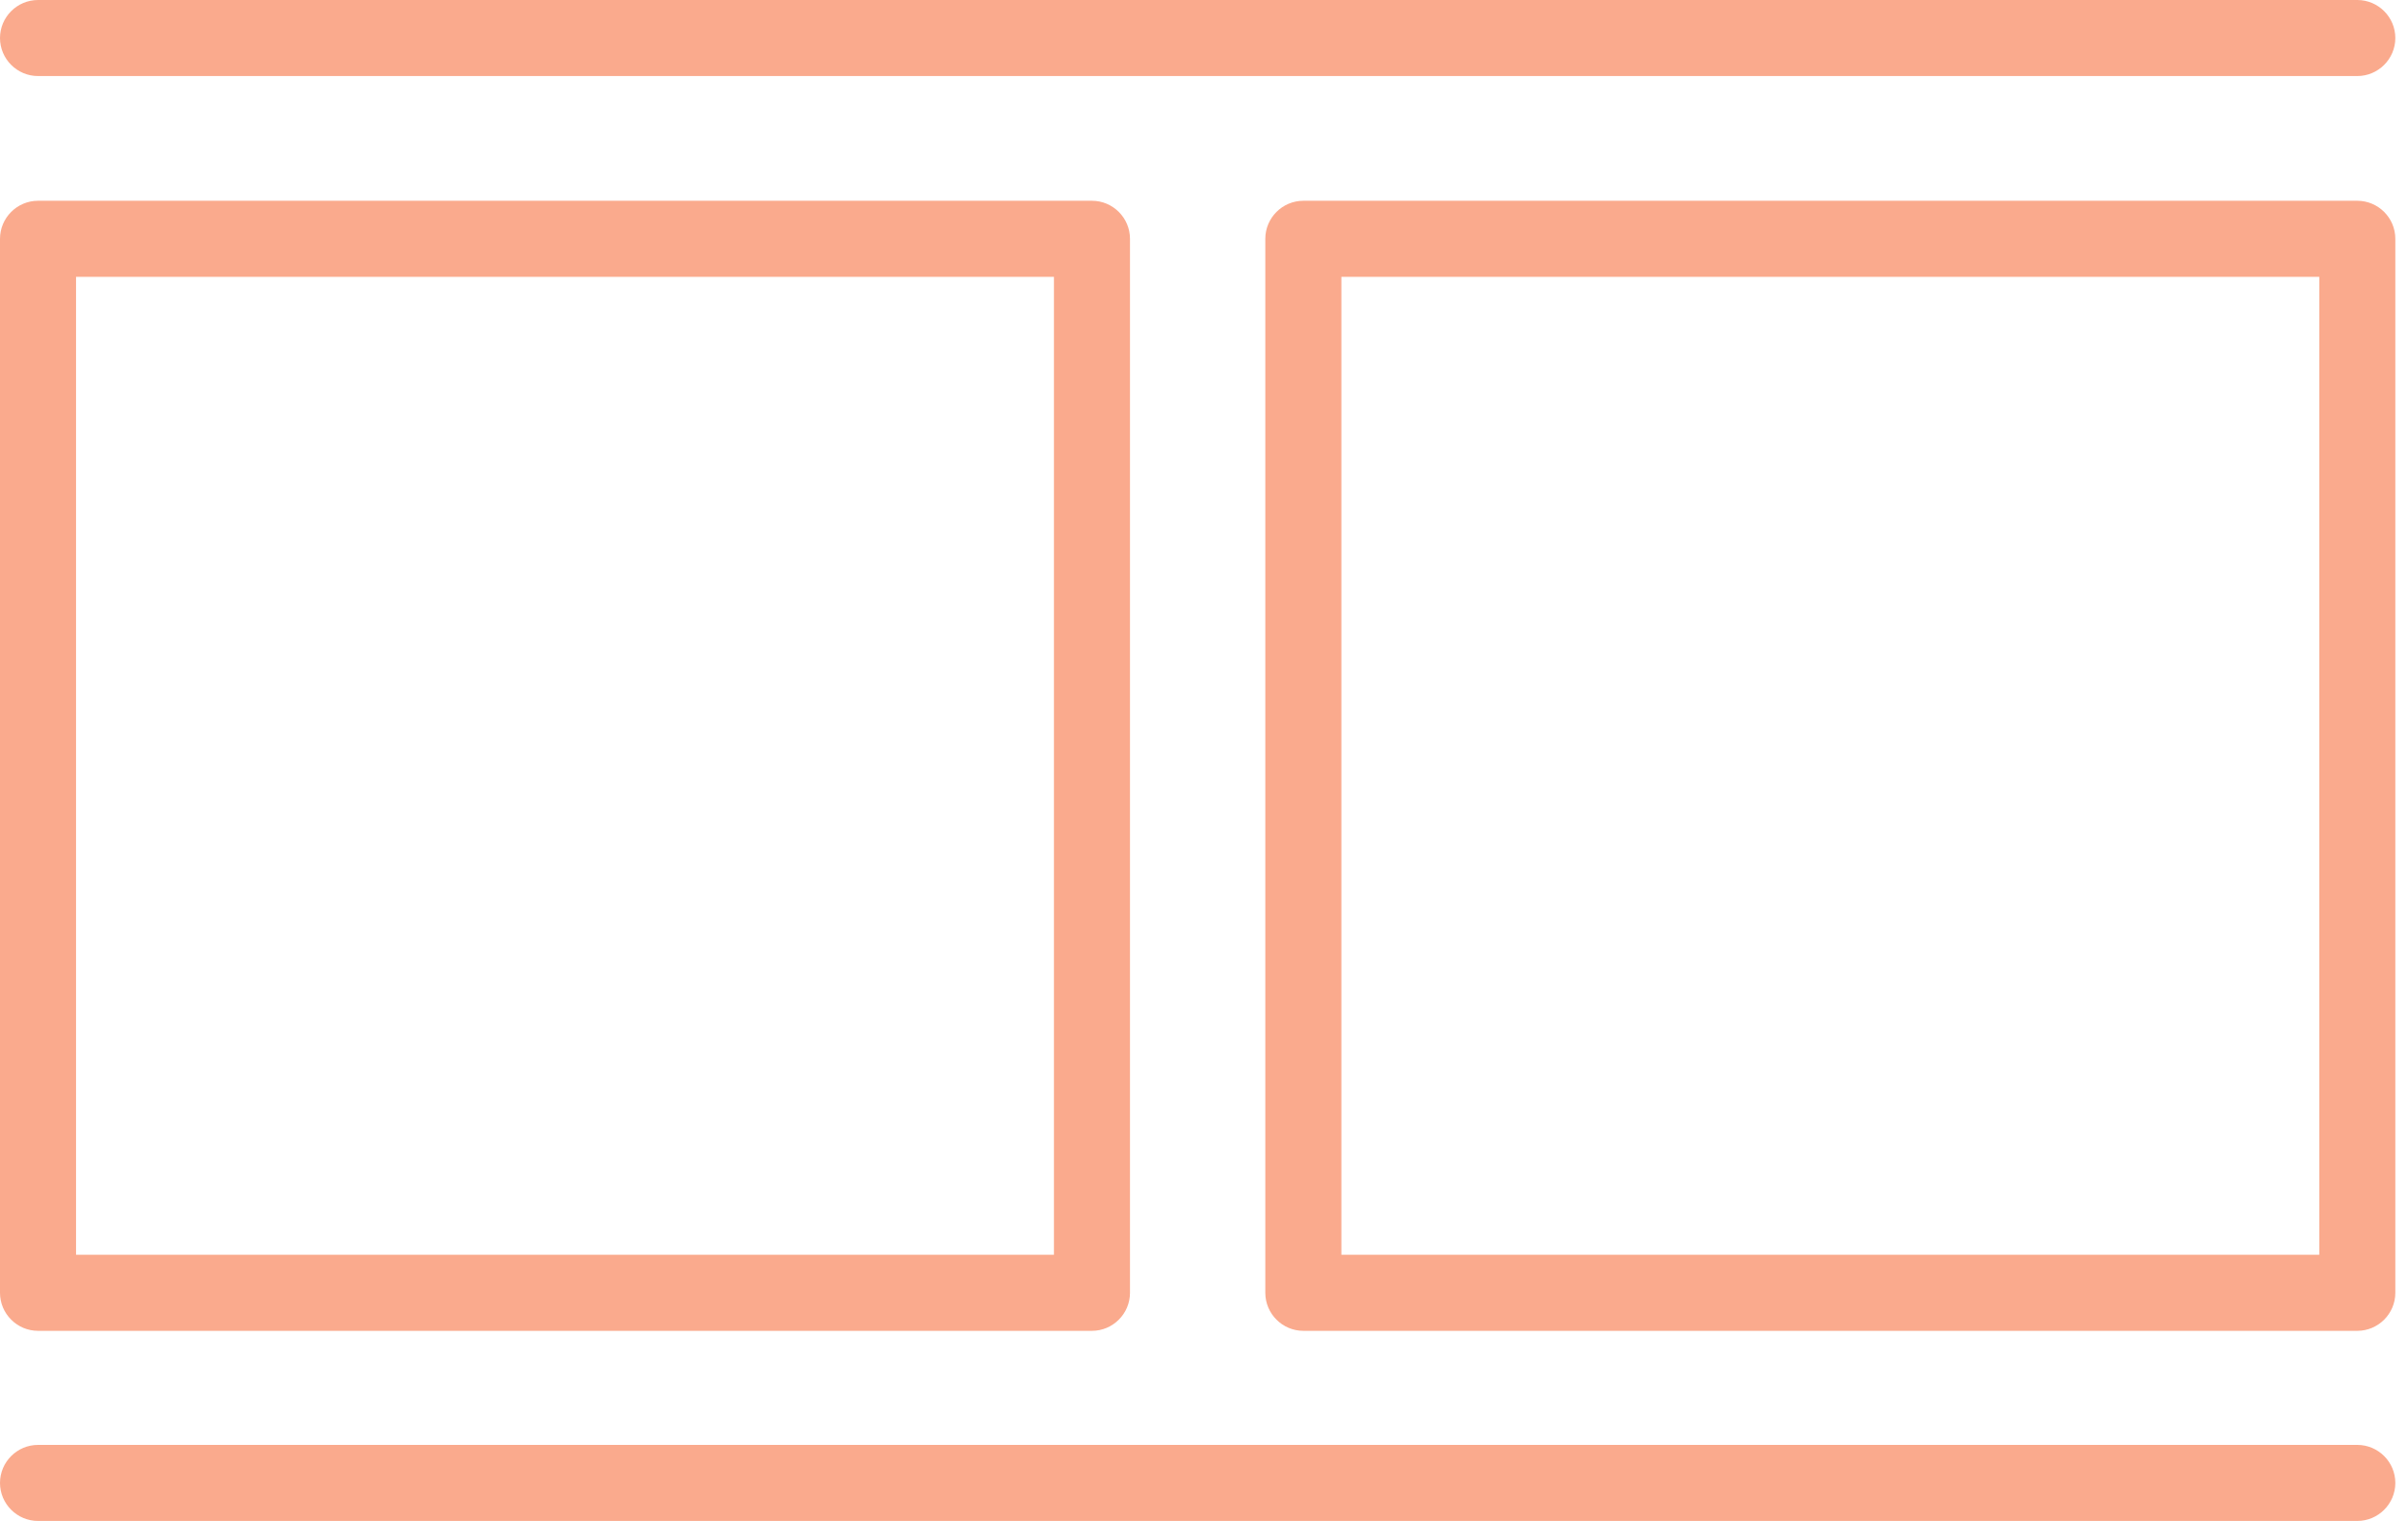 <svg width="76" height="48" viewBox="0 0 76 48" fill="none" xmlns="http://www.w3.org/2000/svg">
<path d="M1.2 42H34.464C35.124 42 35.664 41.46 35.664 40.8V7.536C35.664 6.876 35.124 6.336 34.464 6.336H1.2C0.54 6.336 0 6.876 0 7.536V40.8C0 41.46 0.54 42 1.2 42ZM2.4 8.736H33.264V39.6H2.4V8.736Z" fill="#FAAA8D"/>
<path d="M74.4 6.336H41.136C40.475 6.336 39.935 6.876 39.935 7.536V40.8C39.935 41.46 40.475 42 41.136 42H74.4C75.06 42 75.6 41.46 75.6 40.8V7.536C75.6 6.876 75.06 6.336 74.4 6.336ZM73.2 39.6H42.336V8.736H73.2V39.6Z" fill="#FAAA8D"/>
<path d="M1.2 2.4H74.4C75.06 2.4 75.6 1.86 75.6 1.2C75.6 0.54 75.06 0 74.4 0H1.2C0.54 0 0 0.54 0 1.2C0 1.86 0.54 2.4 1.2 2.4Z" fill="#FAAA8D"/>
<path d="M74.4 45.6H1.2C0.54 45.6 0 46.14 0 46.8C0 47.46 0.54 48 1.2 48H74.4C75.06 48 75.6 47.46 75.6 46.8C75.6 46.14 75.06 45.6 74.4 45.6Z" fill="#FAAA8D"/>
</svg>

